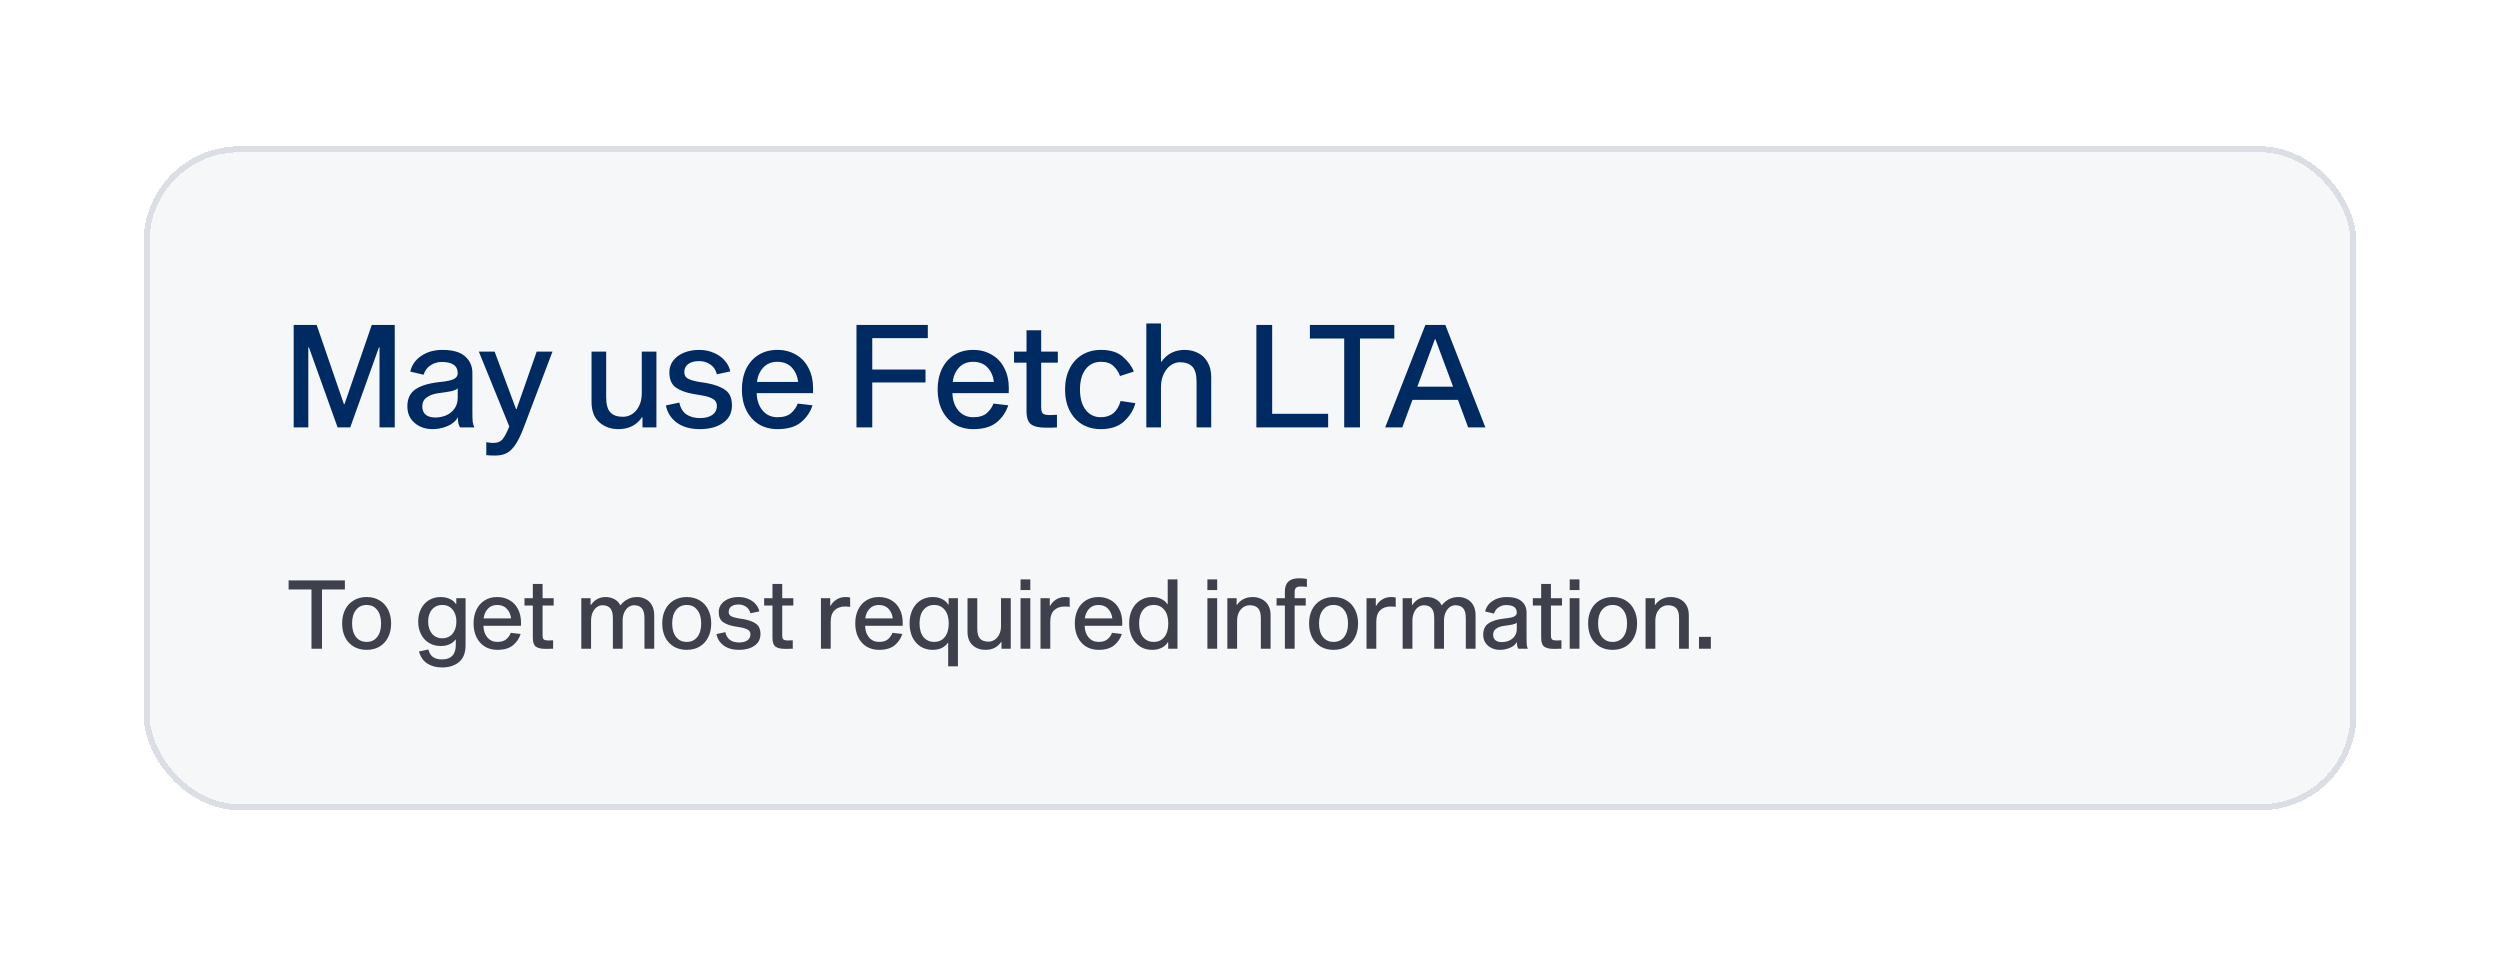 <svg width="418" height="160" viewBox="0 0 418 160" fill="none" xmlns="http://www.w3.org/2000/svg">
<g filter="url(#filter0_d_18195_630070)">
<rect x="24" y="12.463" width="370" height="111" rx="16" fill="#F6F7F9" shape-rendering="crispEdges"/>
<rect x="24.5" y="12.963" width="369" height="110" rx="15.5" stroke="#DCDEE6" shape-rendering="crispEdges"/>
<path d="M66 59.463H63.456V46.071H63.36L58.56 59.463H56.448L51.648 46.071H51.552V59.463H49.104V42.327H52.944L57.504 55.575H57.6L62.16 42.327H66V59.463ZM76.942 59.463C76.83 59.351 76.734 59.143 76.654 58.839C76.59 58.535 76.558 58.183 76.558 57.783C76.174 58.439 75.574 58.935 74.758 59.271C73.958 59.591 73.134 59.751 72.286 59.751C71.534 59.751 70.838 59.599 70.198 59.295C69.558 58.975 69.046 58.535 68.662 57.975C68.294 57.399 68.11 56.727 68.11 55.959C68.11 54.663 68.558 53.711 69.454 53.103C70.35 52.479 71.702 52.071 73.51 51.879C74.678 51.767 75.47 51.599 75.886 51.375C76.318 51.151 76.534 50.831 76.534 50.415C76.534 49.151 75.646 48.519 73.87 48.519C73.182 48.519 72.558 48.703 71.998 49.071C71.438 49.423 71.046 49.951 70.822 50.655L68.59 50.127C68.862 49.007 69.486 48.127 70.462 47.487C71.438 46.831 72.606 46.503 73.966 46.503C75.694 46.503 76.958 46.863 77.758 47.583C78.574 48.287 78.982 49.215 78.982 50.367V56.727C78.982 57.527 78.998 58.119 79.03 58.503C79.078 58.871 79.174 59.191 79.318 59.463H76.942ZM76.534 52.935C76.358 53.127 75.982 53.287 75.406 53.415C74.846 53.527 74.126 53.639 73.246 53.751C72.494 53.847 71.862 54.079 71.35 54.447C70.854 54.799 70.606 55.303 70.606 55.959C70.606 56.567 70.798 57.031 71.182 57.351C71.566 57.655 72.094 57.807 72.766 57.807C73.374 57.807 73.966 57.695 74.542 57.471C75.118 57.231 75.59 56.863 75.958 56.367C76.342 55.855 76.534 55.223 76.534 54.471V52.935ZM87.574 59.463C87.078 60.775 86.59 61.767 86.11 62.439C85.63 63.127 85.134 63.583 84.622 63.807C84.11 64.047 83.502 64.167 82.798 64.167C82.126 64.167 81.63 64.143 81.31 64.095V61.935C81.358 61.935 81.47 61.951 81.646 61.983C81.838 62.031 82.11 62.055 82.462 62.055C83.102 62.055 83.582 61.895 83.902 61.575C84.222 61.255 84.574 60.655 84.958 59.775L85.15 59.295L80.062 46.791H82.702L86.278 56.391H86.374L89.734 46.791H92.374L87.574 59.463ZM107.329 57.783C106.433 59.095 105.121 59.751 103.393 59.751C102.129 59.751 101.065 59.367 100.201 58.599C99.337 57.831 98.905 56.695 98.905 55.191V46.791H101.353V54.447C101.353 55.615 101.585 56.447 102.049 56.943C102.513 57.439 103.217 57.687 104.161 57.687C104.721 57.687 105.233 57.535 105.697 57.231C106.177 56.927 106.561 56.479 106.849 55.887C107.153 55.295 107.305 54.583 107.305 53.751V46.791H109.753V59.463H107.425V57.783H107.329ZM119.862 50.583C119.686 49.863 119.326 49.319 118.782 48.951C118.238 48.567 117.606 48.375 116.886 48.375C116.134 48.375 115.534 48.535 115.086 48.855C114.638 49.175 114.414 49.631 114.414 50.223C114.414 50.719 114.614 51.079 115.014 51.303C115.43 51.527 116.054 51.711 116.886 51.855L118.134 52.047C119.478 52.287 120.518 52.671 121.254 53.199C122.006 53.711 122.382 54.575 122.382 55.791C122.382 57.055 121.878 58.031 120.87 58.719C119.878 59.407 118.59 59.751 117.006 59.751C115.438 59.751 114.158 59.391 113.166 58.671C112.174 57.935 111.566 56.975 111.342 55.791L113.574 55.311C113.766 56.191 114.158 56.847 114.75 57.279C115.358 57.695 116.126 57.903 117.054 57.903C117.902 57.903 118.582 57.727 119.094 57.375C119.606 57.007 119.862 56.503 119.862 55.863C119.862 55.335 119.638 54.943 119.19 54.687C118.758 54.431 118.102 54.231 117.222 54.087L115.926 53.871C114.71 53.663 113.734 53.303 112.998 52.791C112.278 52.279 111.918 51.431 111.918 50.247C111.918 49.527 112.126 48.887 112.542 48.327C112.974 47.751 113.566 47.303 114.318 46.983C115.086 46.663 115.95 46.503 116.91 46.503C117.806 46.503 118.63 46.671 119.382 47.007C120.134 47.327 120.742 47.767 121.206 48.327C121.686 48.871 121.982 49.463 122.094 50.103L119.862 50.583ZM135.851 55.767C135.499 56.871 134.859 57.815 133.931 58.599C133.003 59.367 131.691 59.751 129.995 59.751C128.827 59.751 127.787 59.479 126.875 58.935C125.979 58.375 125.283 57.599 124.787 56.607C124.291 55.599 124.043 54.447 124.043 53.151C124.043 51.839 124.283 50.679 124.763 49.671C125.259 48.663 125.947 47.887 126.827 47.343C127.723 46.783 128.771 46.503 129.971 46.503C131.139 46.503 132.171 46.767 133.067 47.295C133.979 47.807 134.683 48.551 135.179 49.527C135.691 50.487 135.947 51.631 135.947 52.959C135.947 53.295 135.939 53.551 135.923 53.727H126.515C126.547 54.911 126.875 55.879 127.499 56.631C128.139 57.383 128.971 57.759 129.995 57.759C130.971 57.759 131.723 57.535 132.251 57.087C132.779 56.623 133.155 56.087 133.379 55.479L135.851 55.767ZM129.971 48.495C128.979 48.495 128.187 48.823 127.595 49.479C127.019 50.119 126.675 50.911 126.563 51.855H133.451C133.339 50.895 132.987 50.095 132.395 49.455C131.803 48.815 130.995 48.495 129.971 48.495ZM145.842 49.791H154.746V51.951H145.842V59.463H143.202V42.327H155.13V44.535H145.842V49.791ZM168.58 55.767C168.228 56.871 167.588 57.815 166.66 58.599C165.732 59.367 164.42 59.751 162.724 59.751C161.556 59.751 160.516 59.479 159.604 58.935C158.708 58.375 158.012 57.599 157.516 56.607C157.02 55.599 156.772 54.447 156.772 53.151C156.772 51.839 157.012 50.679 157.492 49.671C157.988 48.663 158.676 47.887 159.556 47.343C160.452 46.783 161.5 46.503 162.7 46.503C163.868 46.503 164.9 46.767 165.796 47.295C166.708 47.807 167.412 48.551 167.908 49.527C168.42 50.487 168.676 51.631 168.676 52.959C168.676 53.295 168.668 53.551 168.652 53.727H159.244C159.276 54.911 159.604 55.879 160.228 56.631C160.868 57.383 161.7 57.759 162.724 57.759C163.7 57.759 164.452 57.535 164.98 57.087C165.508 56.623 165.884 56.087 166.108 55.479L168.58 55.767ZM162.7 48.495C161.708 48.495 160.916 48.823 160.324 49.479C159.748 50.119 159.404 50.911 159.292 51.855H166.18C166.068 50.895 165.716 50.095 165.124 49.455C164.532 48.815 163.724 48.495 162.7 48.495ZM176.723 57.351V59.463C176.371 59.495 175.771 59.511 174.923 59.511C173.739 59.511 172.891 59.319 172.379 58.935C171.883 58.551 171.635 57.815 171.635 56.727V48.639H169.547V46.791H171.635V43.215H174.083V46.791H176.867V48.639H174.083V56.079C174.083 56.639 174.187 56.999 174.395 57.159C174.603 57.319 174.979 57.399 175.523 57.399L176.723 57.351ZM184.052 57.759C185.748 57.759 186.852 56.855 187.364 55.047L189.836 55.407C189.532 56.543 188.908 57.551 187.964 58.431C187.036 59.311 185.732 59.751 184.052 59.751C182.868 59.751 181.82 59.479 180.908 58.935C180.012 58.375 179.316 57.599 178.82 56.607C178.324 55.599 178.076 54.439 178.076 53.127C178.076 51.815 178.324 50.663 178.82 49.671C179.316 48.663 180.012 47.887 180.908 47.343C181.82 46.783 182.876 46.503 184.076 46.503C185.676 46.503 186.908 46.895 187.772 47.679C188.652 48.447 189.252 49.263 189.572 50.127L187.268 50.871C187.06 50.263 186.708 49.719 186.212 49.239C185.732 48.743 185.02 48.495 184.076 48.495C183.004 48.495 182.148 48.911 181.508 49.743C180.884 50.559 180.572 51.687 180.572 53.127C180.572 54.551 180.884 55.679 181.508 56.511C182.148 57.343 182.996 57.759 184.052 57.759ZM194.21 48.471C195.122 47.159 196.418 46.503 198.098 46.503C198.882 46.503 199.61 46.671 200.282 47.007C200.954 47.327 201.49 47.831 201.89 48.519C202.306 49.207 202.514 50.055 202.514 51.063V59.463H200.066V51.807C200.066 50.639 199.834 49.807 199.37 49.311C198.906 48.815 198.202 48.567 197.258 48.567C196.73 48.567 196.226 48.735 195.746 49.071C195.266 49.407 194.874 49.895 194.57 50.535C194.266 51.159 194.114 51.887 194.114 52.719V59.463H191.666V42.087H194.114V48.471H194.21ZM210.066 42.327H212.706V57.183H222.066V59.463H210.066V42.327ZM227.39 44.607V59.463H224.75V44.607H219.014V42.327H233.126V44.607H227.39ZM236.164 54.855L234.46 59.463H231.604L238.324 42.327H241.66L248.356 59.463H245.476L243.772 54.855H236.164ZM240.004 44.727H239.908L236.98 52.647H242.956L240.004 44.727Z" fill="#002A62"/>
<path d="M53.84 86.559V96.463H52.08V86.559H48.256V85.039H57.664V86.559H53.84ZM61.301 87.823C62.122 87.823 62.842 88.01 63.461 88.383C64.079 88.746 64.554 89.263 64.885 89.935C65.226 90.597 65.397 91.365 65.397 92.239C65.397 93.114 65.226 93.887 64.885 94.559C64.554 95.221 64.079 95.738 63.461 96.111C62.842 96.474 62.122 96.655 61.301 96.655C60.479 96.655 59.759 96.474 59.141 96.111C58.522 95.738 58.042 95.221 57.701 94.559C57.37 93.887 57.205 93.114 57.205 92.239C57.205 91.365 57.37 90.597 57.701 89.935C58.042 89.263 58.522 88.746 59.141 88.383C59.759 88.01 60.479 87.823 61.301 87.823ZM61.301 95.327C62.047 95.327 62.634 95.055 63.061 94.511C63.498 93.957 63.717 93.199 63.717 92.239C63.717 91.279 63.498 90.527 63.061 89.983C62.634 89.428 62.047 89.151 61.301 89.151C60.554 89.151 59.962 89.428 59.525 89.983C59.087 90.527 58.869 91.279 58.869 92.239C58.869 93.199 59.087 93.957 59.525 94.511C59.962 95.055 60.554 95.327 61.301 95.327ZM77.843 95.871C77.843 97.151 77.48 98.09 76.755 98.687C76.029 99.295 75.075 99.599 73.891 99.599C72.942 99.599 72.126 99.38 71.443 98.943C70.771 98.506 70.307 97.834 70.051 96.927L71.619 96.591C71.779 97.189 72.046 97.615 72.419 97.871C72.803 98.127 73.293 98.255 73.891 98.255C75.438 98.255 76.211 97.434 76.211 95.791V94.943H76.147C75.912 95.274 75.582 95.535 75.155 95.727C74.728 95.919 74.237 96.015 73.683 96.015C72.957 96.015 72.307 95.844 71.731 95.503C71.165 95.162 70.723 94.682 70.403 94.063C70.083 93.445 69.923 92.73 69.923 91.919C69.923 91.119 70.083 90.41 70.403 89.791C70.723 89.162 71.165 88.677 71.731 88.335C72.307 87.994 72.957 87.823 73.683 87.823C74.259 87.823 74.771 87.93 75.219 88.143C75.667 88.346 76.003 88.629 76.227 88.991H76.291V88.015H77.843V95.871ZM73.955 94.719C74.669 94.719 75.24 94.463 75.667 93.951C76.094 93.439 76.307 92.762 76.307 91.919C76.307 91.087 76.094 90.421 75.667 89.919C75.24 89.407 74.669 89.151 73.955 89.151C73.24 89.151 72.664 89.407 72.227 89.919C71.8 90.421 71.587 91.087 71.587 91.919C71.587 92.751 71.8 93.428 72.227 93.951C72.664 94.463 73.24 94.719 73.955 94.719ZM87.052 93.999C86.818 94.735 86.391 95.365 85.772 95.887C85.154 96.399 84.279 96.655 83.148 96.655C82.37 96.655 81.676 96.474 81.068 96.111C80.471 95.738 80.007 95.221 79.676 94.559C79.346 93.887 79.18 93.119 79.18 92.255C79.18 91.38 79.34 90.607 79.66 89.935C79.991 89.263 80.45 88.746 81.036 88.383C81.634 88.01 82.332 87.823 83.132 87.823C83.911 87.823 84.599 87.999 85.196 88.351C85.804 88.692 86.274 89.189 86.604 89.839C86.946 90.479 87.116 91.242 87.116 92.127C87.116 92.351 87.111 92.522 87.1 92.639H80.828C80.85 93.428 81.068 94.074 81.484 94.575C81.911 95.076 82.466 95.327 83.148 95.327C83.799 95.327 84.3 95.178 84.652 94.879C85.004 94.57 85.255 94.213 85.404 93.807L87.052 93.999ZM83.132 89.151C82.471 89.151 81.943 89.37 81.548 89.807C81.164 90.234 80.935 90.762 80.86 91.391H85.452C85.378 90.751 85.143 90.218 84.748 89.791C84.354 89.365 83.815 89.151 83.132 89.151ZM92.481 95.055V96.463C92.246 96.484 91.846 96.495 91.281 96.495C90.491 96.495 89.926 96.367 89.585 96.111C89.254 95.855 89.089 95.365 89.089 94.639V89.247H87.697V88.015H89.089V85.631H90.721V88.015H92.577V89.247H90.721V94.207C90.721 94.581 90.79 94.82 90.929 94.927C91.067 95.034 91.318 95.087 91.681 95.087L92.481 95.055ZM106.553 87.823C107.044 87.823 107.503 87.935 107.929 88.159C108.367 88.373 108.719 88.709 108.985 89.167C109.252 89.626 109.385 90.191 109.385 90.863V96.463H107.753V91.359C107.753 90.591 107.609 90.042 107.321 89.711C107.033 89.37 106.601 89.199 106.025 89.199C105.684 89.199 105.369 89.3 105.081 89.503C104.793 89.706 104.559 90.004 104.377 90.399C104.196 90.783 104.105 91.252 104.105 91.807V96.463H102.473V91.359C102.473 90.591 102.329 90.042 102.041 89.711C101.753 89.37 101.321 89.199 100.745 89.199C100.404 89.199 100.089 89.3 99.801 89.503C99.513 89.706 99.279 90.004 99.097 90.399C98.916 90.794 98.825 91.269 98.825 91.823V96.463H97.193V88.015H98.745V89.151H98.809C99.119 88.692 99.481 88.356 99.897 88.143C100.324 87.93 100.783 87.823 101.273 87.823C101.796 87.823 102.276 87.941 102.713 88.175C103.151 88.399 103.487 88.746 103.721 89.215C104.105 88.746 104.521 88.399 104.969 88.175C105.428 87.941 105.956 87.823 106.553 87.823ZM114.822 87.823C115.643 87.823 116.363 88.01 116.982 88.383C117.601 88.746 118.075 89.263 118.406 89.935C118.747 90.597 118.918 91.365 118.918 92.239C118.918 93.114 118.747 93.887 118.406 94.559C118.075 95.221 117.601 95.738 116.982 96.111C116.363 96.474 115.643 96.655 114.822 96.655C114.001 96.655 113.281 96.474 112.662 96.111C112.043 95.738 111.563 95.221 111.222 94.559C110.891 93.887 110.726 93.114 110.726 92.239C110.726 91.365 110.891 90.597 111.222 89.935C111.563 89.263 112.043 88.746 112.662 88.383C113.281 88.01 114.001 87.823 114.822 87.823ZM114.822 95.327C115.569 95.327 116.155 95.055 116.582 94.511C117.019 93.957 117.238 93.199 117.238 92.239C117.238 91.279 117.019 90.527 116.582 89.983C116.155 89.428 115.569 89.151 114.822 89.151C114.075 89.151 113.483 89.428 113.046 89.983C112.609 90.527 112.39 91.279 112.39 92.239C112.39 93.199 112.609 93.957 113.046 94.511C113.483 95.055 114.075 95.327 114.822 95.327ZM125.469 90.543C125.352 90.063 125.112 89.701 124.749 89.455C124.387 89.199 123.965 89.071 123.485 89.071C122.984 89.071 122.584 89.178 122.285 89.391C121.987 89.605 121.837 89.909 121.837 90.303C121.837 90.634 121.971 90.874 122.237 91.023C122.515 91.172 122.931 91.295 123.485 91.391L124.317 91.519C125.213 91.679 125.907 91.935 126.397 92.287C126.899 92.629 127.149 93.204 127.149 94.015C127.149 94.858 126.813 95.508 126.141 95.967C125.48 96.426 124.621 96.655 123.565 96.655C122.52 96.655 121.667 96.415 121.005 95.935C120.344 95.445 119.939 94.805 119.789 94.015L121.277 93.695C121.405 94.282 121.667 94.719 122.061 95.007C122.467 95.284 122.979 95.423 123.597 95.423C124.163 95.423 124.616 95.306 124.957 95.071C125.299 94.826 125.469 94.49 125.469 94.063C125.469 93.711 125.32 93.45 125.021 93.279C124.733 93.109 124.296 92.975 123.709 92.879L122.845 92.735C122.035 92.597 121.384 92.356 120.893 92.015C120.413 91.674 120.173 91.109 120.173 90.319C120.173 89.839 120.312 89.412 120.589 89.039C120.877 88.655 121.272 88.356 121.773 88.143C122.285 87.93 122.861 87.823 123.501 87.823C124.099 87.823 124.648 87.935 125.149 88.159C125.651 88.373 126.056 88.666 126.365 89.039C126.685 89.402 126.883 89.796 126.957 90.223L125.469 90.543ZM132.549 95.055V96.463C132.315 96.484 131.915 96.495 131.349 96.495C130.56 96.495 129.995 96.367 129.653 96.111C129.323 95.855 129.157 95.365 129.157 94.639V89.247H127.765V88.015H129.157V85.631H130.789V88.015H132.645V89.247H130.789V94.207C130.789 94.581 130.859 94.82 130.997 94.927C131.136 95.034 131.387 95.087 131.749 95.087L132.549 95.055ZM138.814 89.295H138.878C139.102 88.868 139.433 88.516 139.87 88.239C140.307 87.962 140.814 87.823 141.39 87.823C141.657 87.823 141.907 87.85 142.142 87.903V89.471C141.843 89.428 141.566 89.407 141.31 89.407C140.574 89.407 139.987 89.615 139.55 90.031C139.113 90.436 138.894 91.087 138.894 91.983V96.463H137.262V88.015H138.814V89.295ZM150.87 93.999C150.635 94.735 150.209 95.365 149.59 95.887C148.971 96.399 148.097 96.655 146.966 96.655C146.187 96.655 145.494 96.474 144.886 96.111C144.289 95.738 143.825 95.221 143.494 94.559C143.163 93.887 142.998 93.119 142.998 92.255C142.998 91.38 143.158 90.607 143.478 89.935C143.809 89.263 144.267 88.746 144.854 88.383C145.451 88.01 146.15 87.823 146.95 87.823C147.729 87.823 148.417 87.999 149.014 88.351C149.622 88.692 150.091 89.189 150.422 89.839C150.763 90.479 150.934 91.242 150.934 92.127C150.934 92.351 150.929 92.522 150.918 92.639H144.646C144.667 93.428 144.886 94.074 145.302 94.575C145.729 95.076 146.283 95.327 146.966 95.327C147.617 95.327 148.118 95.178 148.47 94.879C148.822 94.57 149.073 94.213 149.222 93.807L150.87 93.999ZM146.95 89.151C146.289 89.151 145.761 89.37 145.366 89.807C144.982 90.234 144.753 90.762 144.678 91.391H149.27C149.195 90.751 148.961 90.218 148.566 89.791C148.171 89.365 147.633 89.151 146.95 89.151ZM155.924 96.655C155.177 96.655 154.51 96.474 153.924 96.111C153.348 95.738 152.894 95.221 152.564 94.559C152.244 93.887 152.084 93.114 152.084 92.239C152.084 91.365 152.244 90.597 152.564 89.935C152.894 89.263 153.348 88.746 153.924 88.383C154.51 88.01 155.177 87.823 155.924 87.823C156.521 87.823 157.049 87.935 157.508 88.159C157.966 88.383 158.313 88.698 158.548 89.103H158.612V88.015H160.164V99.407H158.532V95.487H158.468C158.233 95.85 157.892 96.138 157.444 96.351C157.006 96.554 156.5 96.655 155.924 96.655ZM156.196 89.151C155.449 89.151 154.852 89.428 154.404 89.983C153.966 90.527 153.748 91.279 153.748 92.239C153.748 93.199 153.966 93.957 154.404 94.511C154.852 95.055 155.449 95.327 156.196 95.327C156.942 95.327 157.534 95.055 157.972 94.511C158.409 93.957 158.628 93.199 158.628 92.239C158.628 91.279 158.409 90.527 157.972 89.983C157.534 89.428 156.942 89.151 156.196 89.151ZM167.385 95.343C166.788 96.218 165.913 96.655 164.761 96.655C163.918 96.655 163.209 96.399 162.633 95.887C162.057 95.375 161.769 94.618 161.769 93.615V88.015H163.401V93.119C163.401 93.898 163.556 94.453 163.865 94.783C164.174 95.114 164.644 95.279 165.273 95.279C165.646 95.279 165.988 95.178 166.297 94.975C166.617 94.772 166.873 94.474 167.065 94.079C167.268 93.684 167.369 93.21 167.369 92.655V88.015H169.001V96.463H167.449V95.343H167.385ZM172.269 88.015V96.463H170.637V88.015H172.269ZM172.269 84.879V86.655H170.637V84.879H172.269ZM175.523 89.295H175.587C175.811 88.868 176.142 88.516 176.579 88.239C177.017 87.962 177.523 87.823 178.099 87.823C178.366 87.823 178.617 87.85 178.851 87.903V89.471C178.553 89.428 178.275 89.407 178.019 89.407C177.283 89.407 176.697 89.615 176.259 90.031C175.822 90.436 175.603 91.087 175.603 91.983V96.463H173.971V88.015H175.523V89.295ZM187.579 93.999C187.345 94.735 186.918 95.365 186.299 95.887C185.681 96.399 184.806 96.655 183.675 96.655C182.897 96.655 182.203 96.474 181.595 96.111C180.998 95.738 180.534 95.221 180.203 94.559C179.873 93.887 179.707 93.119 179.707 92.255C179.707 91.38 179.867 90.607 180.187 89.935C180.518 89.263 180.977 88.746 181.563 88.383C182.161 88.01 182.859 87.823 183.659 87.823C184.438 87.823 185.126 87.999 185.723 88.351C186.331 88.692 186.801 89.189 187.131 89.839C187.473 90.479 187.643 91.242 187.643 92.127C187.643 92.351 187.638 92.522 187.627 92.639H181.355C181.377 93.428 181.595 94.074 182.011 94.575C182.438 95.076 182.993 95.327 183.675 95.327C184.326 95.327 184.827 95.178 185.179 94.879C185.531 94.57 185.782 94.213 185.931 93.807L187.579 93.999ZM183.659 89.151C182.998 89.151 182.47 89.37 182.075 89.807C181.691 90.234 181.462 90.762 181.387 91.391H185.979C185.905 90.751 185.67 90.218 185.275 89.791C184.881 89.365 184.342 89.151 183.659 89.151ZM192.633 87.823C193.209 87.823 193.716 87.93 194.153 88.143C194.601 88.356 194.942 88.644 195.177 89.007H195.241V84.879H196.873V96.463H195.321V95.375H195.257C195.033 95.77 194.686 96.085 194.217 96.319C193.758 96.543 193.23 96.655 192.633 96.655C191.886 96.655 191.22 96.474 190.633 96.111C190.057 95.738 189.604 95.221 189.273 94.559C188.953 93.887 188.793 93.114 188.793 92.239C188.793 91.365 188.953 90.597 189.273 89.935C189.604 89.263 190.057 88.746 190.633 88.383C191.22 88.01 191.886 87.823 192.633 87.823ZM192.905 95.327C193.652 95.327 194.244 95.055 194.681 94.511C195.118 93.957 195.337 93.199 195.337 92.239C195.337 91.279 195.118 90.527 194.681 89.983C194.244 89.428 193.652 89.151 192.905 89.151C192.158 89.151 191.561 89.428 191.113 89.983C190.676 90.527 190.457 91.279 190.457 92.239C190.457 93.199 190.676 93.957 191.113 94.511C191.561 95.055 192.158 95.327 192.905 95.327ZM203.509 88.015V96.463H201.877V88.015H203.509ZM203.509 84.879V86.655H201.877V84.879H203.509ZM206.828 89.135C207.137 88.687 207.516 88.356 207.964 88.143C208.412 87.93 208.908 87.823 209.452 87.823C209.985 87.823 210.476 87.935 210.924 88.159C211.383 88.373 211.751 88.709 212.028 89.167C212.305 89.615 212.444 90.18 212.444 90.863V96.463H210.812V91.359C210.812 90.581 210.657 90.026 210.348 89.695C210.039 89.365 209.569 89.199 208.94 89.199C208.577 89.199 208.236 89.3 207.916 89.503C207.596 89.706 207.335 90.004 207.132 90.399C206.94 90.794 206.844 91.269 206.844 91.823V96.463H205.212V88.015H206.764V89.135H206.828ZM217.441 86.063C217.142 86.063 216.902 86.127 216.721 86.255C216.55 86.383 216.465 86.639 216.465 87.023V88.015H218.321V89.247H216.465V96.463H214.833V89.247H213.441V88.015H214.833V86.863C214.833 85.412 215.622 84.687 217.201 84.687C217.681 84.687 218.118 84.725 218.513 84.799V86.127C218.172 86.085 217.814 86.063 217.441 86.063ZM222.973 87.823C223.795 87.823 224.515 88.01 225.133 88.383C225.752 88.746 226.227 89.263 226.557 89.935C226.899 90.597 227.069 91.365 227.069 92.239C227.069 93.114 226.899 93.887 226.557 94.559C226.227 95.221 225.752 95.738 225.133 96.111C224.515 96.474 223.795 96.655 222.973 96.655C222.152 96.655 221.432 96.474 220.813 96.111C220.195 95.738 219.715 95.221 219.373 94.559C219.043 93.887 218.877 93.114 218.877 92.239C218.877 91.365 219.043 90.597 219.373 89.935C219.715 89.263 220.195 88.746 220.813 88.383C221.432 88.01 222.152 87.823 222.973 87.823ZM222.973 95.327C223.72 95.327 224.307 95.055 224.733 94.511C225.171 93.957 225.389 93.199 225.389 92.239C225.389 91.279 225.171 90.527 224.733 89.983C224.307 89.428 223.72 89.151 222.973 89.151C222.227 89.151 221.635 89.428 221.197 89.983C220.76 90.527 220.541 91.279 220.541 92.239C220.541 93.199 220.76 93.957 221.197 94.511C221.635 95.055 222.227 95.327 222.973 95.327ZM230.037 89.295H230.101C230.325 88.868 230.655 88.516 231.093 88.239C231.53 87.962 232.037 87.823 232.613 87.823C232.879 87.823 233.13 87.85 233.365 87.903V89.471C233.066 89.428 232.789 89.407 232.533 89.407C231.797 89.407 231.21 89.615 230.773 90.031C230.335 90.436 230.117 91.087 230.117 91.983V96.463H228.485V88.015H230.037V89.295ZM243.883 87.823C244.374 87.823 244.833 87.935 245.259 88.159C245.697 88.373 246.049 88.709 246.315 89.167C246.582 89.626 246.715 90.191 246.715 90.863V96.463H245.083V91.359C245.083 90.591 244.939 90.042 244.651 89.711C244.363 89.37 243.931 89.199 243.355 89.199C243.014 89.199 242.699 89.3 242.411 89.503C242.123 89.706 241.889 90.004 241.707 90.399C241.526 90.783 241.435 91.252 241.435 91.807V96.463H239.803V91.359C239.803 90.591 239.659 90.042 239.371 89.711C239.083 89.37 238.651 89.199 238.075 89.199C237.734 89.199 237.419 89.3 237.131 89.503C236.843 89.706 236.609 90.004 236.427 90.399C236.246 90.794 236.155 91.269 236.155 91.823V96.463H234.523V88.015H236.075V89.151H236.139C236.449 88.692 236.811 88.356 237.227 88.143C237.654 87.93 238.113 87.823 238.603 87.823C239.126 87.823 239.606 87.941 240.043 88.175C240.481 88.399 240.817 88.746 241.051 89.215C241.435 88.746 241.851 88.399 242.299 88.175C242.758 87.941 243.286 87.823 243.883 87.823ZM253.88 96.463C253.805 96.388 253.741 96.25 253.688 96.047C253.645 95.844 253.624 95.61 253.624 95.343C253.368 95.781 252.968 96.111 252.424 96.335C251.891 96.549 251.341 96.655 250.776 96.655C250.275 96.655 249.811 96.554 249.384 96.351C248.957 96.138 248.616 95.844 248.36 95.471C248.115 95.087 247.992 94.639 247.992 94.127C247.992 93.263 248.291 92.629 248.888 92.223C249.485 91.807 250.387 91.535 251.592 91.407C252.371 91.332 252.899 91.221 253.176 91.071C253.464 90.922 253.608 90.709 253.608 90.431C253.608 89.588 253.016 89.167 251.832 89.167C251.373 89.167 250.957 89.29 250.584 89.535C250.211 89.77 249.949 90.122 249.8 90.591L248.312 90.239C248.493 89.493 248.909 88.906 249.56 88.479C250.211 88.042 250.989 87.823 251.896 87.823C253.048 87.823 253.891 88.063 254.424 88.543C254.968 89.013 255.24 89.631 255.24 90.399V94.639C255.24 95.172 255.251 95.567 255.272 95.823C255.304 96.069 255.368 96.282 255.464 96.463H253.88ZM253.608 92.111C253.491 92.239 253.24 92.346 252.856 92.431C252.483 92.506 252.003 92.581 251.416 92.655C250.915 92.719 250.493 92.874 250.152 93.119C249.821 93.354 249.656 93.69 249.656 94.127C249.656 94.532 249.784 94.842 250.04 95.055C250.296 95.258 250.648 95.359 251.096 95.359C251.501 95.359 251.896 95.284 252.28 95.135C252.664 94.975 252.979 94.73 253.224 94.399C253.48 94.058 253.608 93.636 253.608 93.135V92.111ZM261.075 95.055V96.463C260.84 96.484 260.44 96.495 259.875 96.495C259.086 96.495 258.52 96.367 258.179 96.111C257.848 95.855 257.683 95.365 257.683 94.639V89.247H256.291V88.015H257.683V85.631H259.315V88.015H261.171V89.247H259.315V94.207C259.315 94.581 259.384 94.82 259.523 94.927C259.662 95.034 259.912 95.087 260.275 95.087L261.075 95.055ZM264.085 88.015V96.463H262.453V88.015H264.085ZM264.085 84.879V86.655H262.453V84.879H264.085ZM269.628 87.823C270.449 87.823 271.169 88.01 271.788 88.383C272.406 88.746 272.881 89.263 273.212 89.935C273.553 90.597 273.724 91.365 273.724 92.239C273.724 93.114 273.553 93.887 273.212 94.559C272.881 95.221 272.406 95.738 271.788 96.111C271.169 96.474 270.449 96.655 269.628 96.655C268.806 96.655 268.086 96.474 267.468 96.111C266.849 95.738 266.369 95.221 266.028 94.559C265.697 93.887 265.532 93.114 265.532 92.239C265.532 91.365 265.697 90.597 266.028 89.935C266.369 89.263 266.849 88.746 267.468 88.383C268.086 88.01 268.806 87.823 269.628 87.823ZM269.628 95.327C270.374 95.327 270.961 95.055 271.388 94.511C271.825 93.957 272.044 93.199 272.044 92.239C272.044 91.279 271.825 90.527 271.388 89.983C270.961 89.428 270.374 89.151 269.628 89.151C268.881 89.151 268.289 89.428 267.852 89.983C267.414 90.527 267.196 91.279 267.196 92.239C267.196 93.199 267.414 93.957 267.852 94.511C268.289 95.055 268.881 95.327 269.628 95.327ZM276.755 89.135C277.064 88.687 277.443 88.356 277.891 88.143C278.339 87.93 278.835 87.823 279.379 87.823C279.912 87.823 280.403 87.935 280.851 88.159C281.31 88.373 281.678 88.709 281.955 89.167C282.232 89.615 282.371 90.18 282.371 90.863V96.463H280.739V91.359C280.739 90.581 280.584 90.026 280.275 89.695C279.966 89.365 279.496 89.199 278.867 89.199C278.504 89.199 278.163 89.3 277.843 89.503C277.523 89.706 277.262 90.004 277.059 90.399C276.867 90.794 276.771 91.269 276.771 91.823V96.463H275.139V88.015H276.691V89.135H276.755ZM286.055 94.479V96.463H284.071V94.479H286.055Z" fill="#3E414C"/>
</g>
<defs>
<filter id="filter0_d_18195_630070" x="0" y="0.463" width="418" height="159" filterUnits="userSpaceOnUse" color-interpolation-filters="sRGB">
<feFlood flood-opacity="0" result="BackgroundImageFix"/>
<feColorMatrix in="SourceAlpha" type="matrix" values="0 0 0 0 0 0 0 0 0 0 0 0 0 0 0 0 0 0 127 0" result="hardAlpha"/>
<feOffset dy="12"/>
<feGaussianBlur stdDeviation="12"/>
<feComposite in2="hardAlpha" operator="out"/>
<feColorMatrix type="matrix" values="0 0 0 0 0.161 0 0 0 0 0.169 0 0 0 0 0.2 0 0 0 0.1 0"/>
<feBlend mode="normal" in2="BackgroundImageFix" result="effect1_dropShadow_18195_630070"/>
<feBlend mode="normal" in="SourceGraphic" in2="effect1_dropShadow_18195_630070" result="shape"/>
</filter>
</defs>
</svg>
